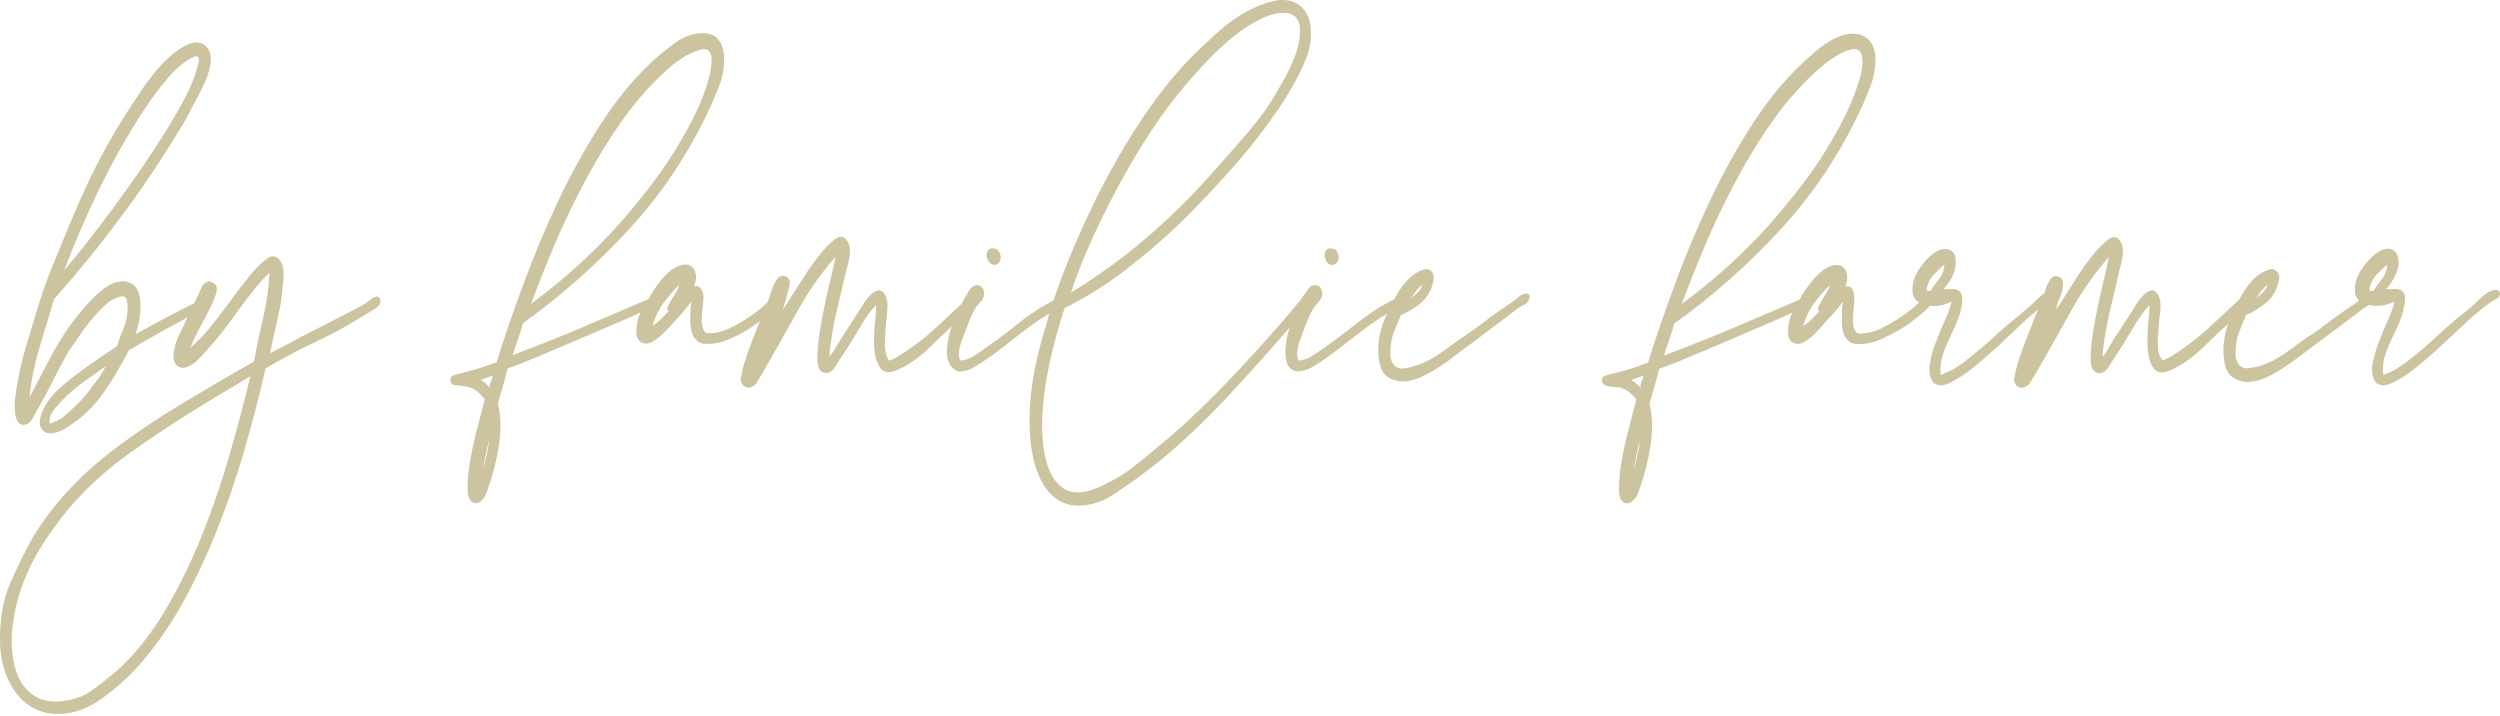 <svg width="999" height="286" viewBox="0 0 999 286" fill="none" xmlns="http://www.w3.org/2000/svg">
<path d="M150.438 118.678C149.523 118.586 148.654 119.135 147.969 119.774C145.408 122.013 142.116 123.384 139.098 124.984C135.806 126.72 132.559 128.411 129.222 130.102C125.564 131.884 121.677 133.894 117.882 135.905C114.498 137.824 111.16 139.469 107.868 141.16C109.011 135.905 110.109 130.787 111.252 125.852C112.029 122.562 112.532 119.18 112.852 115.799C113.172 112.371 113.95 108.259 112.486 105.014C111.892 103.643 110.337 102.273 108.737 102.41C108.005 102.455 107.32 102.867 106.771 103.324C105.811 104.055 104.85 104.832 103.936 105.654C102.564 106.934 101.284 108.35 100.141 109.767C97.718 112.783 95.02 116.119 92.368 119.82C89.716 123.521 86.835 127.177 83.909 130.878C81.44 133.894 78.788 136.59 76.136 138.921C76.638 137.459 77.279 135.996 77.873 134.763C80.571 129.37 83.772 124.161 85.921 118.54C86.424 117.215 86.652 116.073 86.652 115.068C86.561 113.834 85.646 112.965 83.589 112.371C81.714 112.737 80.708 114.154 80.068 115.89C79.519 117.398 78.788 118.723 78.102 120.14C77.919 120.505 77.782 120.825 77.599 121.191C74.901 122.562 71.197 124.39 70.008 124.984L63.699 128.319C61.367 129.553 58.166 131.335 54.188 133.574C54.599 132.478 54.919 131.016 55.331 129.416C55.834 127.086 56.154 124.709 56.154 122.379C56.154 117.946 55.102 113.057 49.89 112.463C47.512 112.189 45.134 113.011 43.123 114.245C40.013 116.164 37.224 118.997 34.755 121.694C29.634 127.268 25.153 133.757 21.266 140.795C18.02 146.964 14.819 152.995 11.756 158.799C12.487 151.853 13.813 145.501 15.551 139.698L21.586 119.591C31.189 108.761 40.379 97.475 49.021 85.731C57.709 74.124 65.848 61.694 73.529 48.945C74.672 46.706 75.861 44.604 77.096 42.228C79.885 36.836 84.229 29.844 84.229 23.584C84.229 21.253 83.269 18.786 81.211 17.643C78.513 16.135 75.13 17.46 72.523 19.105C63.561 24.863 57.709 34.231 51.993 42.959C45.455 52.921 39.693 63.385 34.618 74.169C33.886 75.769 33.2 77.323 32.469 78.922C28.171 88.609 24.193 98.388 20.215 108.213C16.282 117.946 13.63 128 10.521 138.007C9.058 142.668 8.006 147.42 7.137 152.219C6.36 156.651 5.354 161.495 6.177 165.973C6.406 167.253 7 168.761 8.143 169.446C9.927 170.497 12.121 168.989 12.944 167.39C13.539 166.156 14.27 164.922 15.002 163.597C17.151 159.896 19.209 156.103 21.129 152.219C23.049 148.289 25.107 144.496 27.165 140.795C28.811 138.464 30.32 136.225 31.874 133.986C33.292 131.747 34.938 129.645 36.767 127.497C38.276 125.578 40.242 123.567 42.3 121.694C43.854 120.14 45.866 119.135 47.969 118.54C48.747 118.312 49.661 118.358 50.21 118.952C50.53 119.272 50.621 119.774 50.713 120.186C51.444 123.887 50.713 127.817 49.341 131.29C48.198 134.077 47.283 136.545 46.781 138.327C37.27 144.587 30.137 149.705 25.656 153.544C21.083 157.337 18.111 161.266 16.694 164.922C16.374 165.699 16.191 166.704 15.962 167.71C15.871 168.806 15.871 169.812 16.282 170.817C16.831 171.959 17.883 172.873 19.117 173.102C19.986 173.239 20.809 173.147 21.632 173.01C24.513 172.416 26.662 170.954 29.039 169.263C34.16 165.699 38.55 161.221 41.979 156.057C45.455 150.939 48.701 145.456 51.49 139.972C56.2 137.185 61.001 134.397 65.985 131.701L74.901 126.857C74.307 128.137 73.712 129.416 73.118 130.696C71.106 134.671 69.14 138.647 69.368 143.216C69.46 145.41 71.472 147.421 73.758 146.918C77.919 146.004 80.708 142.028 83.451 139.058C85.692 136.59 87.841 133.94 89.899 131.244L95.934 123.064C97.855 120.368 99.912 117.718 102.061 115.113C103.799 112.874 105.719 110.864 107.685 108.99C107.365 115.342 106.542 121.282 105.216 126.766C103.799 132.798 102.473 138.83 101.558 144.405C90.95 150.436 81.257 156.148 72.386 161.495C63.607 166.75 55.468 172.234 48.198 177.58C40.928 182.926 34.298 188.639 28.582 194.67C22.775 200.611 17.563 207.42 13.082 214.777C10.11 220.032 7.183 226.064 4.211 232.781C1.239 239.498 -0.087 247.404 0.004 256.132C0.004 269.841 7.366 285.286 23.049 285.286C29.268 285.377 35.395 283.047 41.294 278.706C47.192 274.365 52.313 269.658 56.703 264.494C63.013 257.137 68.728 248.866 73.621 239.773C78.513 230.816 82.994 221.22 86.972 211.167C90.95 201.114 94.517 190.603 97.672 179.865C100.735 169.126 103.707 157.976 106.131 147.238C111.343 144.13 116.693 141.252 122.089 138.555C126.752 136.225 131.462 134.123 135.989 131.61C140.561 129.051 145.042 126.309 149.523 123.567C150.758 122.836 151.809 122.105 152.038 120.551C152.175 119.409 151.535 118.586 150.346 118.449L150.438 118.678ZM28.125 101.633C29.451 98.343 30.823 95.053 32.24 91.808C33.612 88.564 35.075 85.365 36.538 82.166C37.956 79.013 39.465 75.906 40.974 72.844C42.025 70.742 43.123 68.594 44.22 66.538C47.421 60.461 50.85 54.474 54.508 48.671C56.291 45.883 58.074 43.096 59.949 40.354C61.412 38.206 63.013 36.15 64.659 34.139C66.305 32.129 67.905 30.027 69.78 28.245C72.02 26.051 74.535 24.041 77.416 22.761C77.919 22.533 78.513 22.35 78.971 22.624C79.565 22.99 79.519 23.904 79.473 24.498C79.29 25.731 78.833 26.874 78.513 28.062C77.37 32.175 75.541 36.013 73.575 39.76C71.014 44.558 67.951 49.722 64.613 55.068C61.138 60.415 57.571 65.898 53.685 71.382C49.798 76.865 46.232 81.892 42.757 86.462C39.282 91.031 36.218 95.053 33.566 98.434C32.011 100.399 30.411 102.318 28.811 104.238L27.165 106.157C26.662 106.705 26.296 107.391 25.701 107.893C26.479 105.791 27.348 103.735 28.171 101.679L28.125 101.633ZM38.687 152.036C36.63 154.778 34.709 157.611 32.286 160.078C30.457 161.952 28.536 163.78 26.57 165.562C24.878 167.116 23.049 168.075 20.901 168.943C20.718 169.035 20.443 169.172 20.215 169.218C19.803 169.218 19.849 168.989 19.803 168.578C19.712 167.664 19.895 166.75 20.26 165.882C20.855 164.511 21.906 163.323 22.867 162.18C23.964 160.901 25.153 159.667 26.387 158.479C31.189 153.727 36.95 150.254 42.345 146.232C41.202 148.334 40.013 150.345 38.687 152.173V152.036ZM91.956 180.962C88.801 191.929 85.097 202.85 80.845 213.589C76.547 224.327 71.563 234.472 66.031 243.885C60.498 253.253 54.005 261.433 46.735 268.013C43.26 270.937 39.922 273.588 36.63 275.964C33.383 278.294 29.268 279.757 24.284 280.214C23.552 280.305 22.775 280.305 22.044 280.305C18.477 280.305 15.505 279.391 12.944 277.518C9.881 275.279 7.64 272.034 6.314 267.784C4.988 263.535 4.394 258.508 4.805 252.796C5.217 247.084 6.452 240.961 8.692 234.472C10.338 229.994 12.258 225.744 14.316 222.088C16.465 218.387 18.706 214.731 21.266 211.35C29.131 200.063 39.83 189.461 53.319 179.956C66.579 170.588 82.217 160.855 99.958 150.436L100.141 150.117C97.718 159.941 95.02 170.223 91.956 180.962Z" fill="#CBC49E"/>
<path d="M397.44 105.836C398.584 105.836 399.178 105.06 399.498 104.511C399.818 103.734 400.001 102.958 399.818 102.044C399.59 101.084 399.041 99.896 398.081 99.485C397.761 99.348 397.395 99.302 397.029 99.256C396.526 99.21 396.023 99.165 395.566 99.393C394.24 100.079 394.011 101.861 394.423 103.14C395.154 105.38 396.48 105.836 397.486 105.836H397.44Z" fill="#CBC49E"/>
<path d="M532.508 105.836C533.651 105.836 534.245 105.059 534.565 104.511C534.885 103.734 535.068 102.958 534.885 102.044C534.657 101.13 534.291 100.353 533.651 99.804C533.239 99.485 532.736 99.256 531.73 99.256H530.907C529.49 100.033 528.987 101.358 529.49 103.186C530.221 105.425 531.547 105.882 532.553 105.882L532.508 105.836Z" fill="#CBC49E"/>
<path d="M608.823 117.531C608.046 117.714 607.36 118.216 606.766 118.719C606.034 119.359 605.303 119.998 604.48 120.547C601.507 122.557 598.581 124.568 595.609 126.716C593.506 128.269 591.448 129.914 589.299 131.422C586.327 133.479 583.355 135.535 580.429 137.637C577.639 139.602 574.942 141.75 571.97 143.395C569.866 144.583 567.626 145.588 565.248 146.274C563.282 146.868 560.356 147.782 558.344 146.868C556.652 146.091 555.875 144.217 555.6 142.435C555.509 138.871 555.92 135.718 556.835 133.159C557.841 130.6 558.892 127.995 559.807 125.893C562.962 124.568 565.842 122.786 568.266 120.638C569.82 119.267 570.964 117.485 571.787 115.566C572.198 114.606 572.518 113.601 572.747 112.55C573.113 110.813 573.113 109.077 571.467 107.98C571.146 107.752 570.735 107.569 570.323 107.523C570.049 107.523 569.775 107.523 569.5 107.569C566.803 108.072 564.242 110.037 562.413 111.956C560.538 113.921 558.984 116.251 557.658 118.582L557.063 119.633C556.606 119.77 556.195 119.998 555.783 120.273C555.052 120.684 554.32 121.095 553.588 121.461C551.348 122.603 549.199 124.111 547.141 125.528C545.038 126.99 543.026 128.498 541.014 130.097C537.128 133.205 533.241 136.129 529.172 138.917C527.525 140.15 525.925 141.247 524.05 142.39C522.541 143.395 520.987 143.852 518.929 144.08C518.518 143.303 518.335 142.527 518.335 141.384C518.335 140.15 518.518 138.917 518.929 137.683C520.301 133.524 521.856 129.366 523.639 125.391C524.416 123.745 525.376 122.329 526.611 121.004C527.708 119.816 528.531 118.49 528.303 116.754C528.303 116.068 527.983 115.429 527.48 114.743C527.068 114.286 526.565 113.966 525.559 113.966H525.239C524.096 113.966 523.09 114.743 522.267 116.206C522.084 116.571 521.901 116.845 521.673 117.211C520.895 117.988 520.301 118.81 519.935 119.587C510.242 131.331 499.816 142.846 489.117 153.996C486.008 157.241 482.807 160.44 479.561 163.547C474.668 168.254 469.638 172.869 464.38 177.164C459.167 181.414 454.184 185.984 448.514 189.639C446.273 191.102 443.804 192.427 441.152 193.752C437.174 195.763 433.608 196.768 430.635 196.768C428.486 196.768 426.657 196.22 425.011 195.214C421.216 192.747 418.564 187.949 417.375 181.14C416.049 174.194 416.141 165.603 417.558 155.413C418.976 145.36 421.765 134.301 425.423 123.106C433.882 118.856 441.975 113.829 449.291 108.254C456.515 102.679 463.694 96.648 470.416 90.25C474.302 86.549 478.463 82.299 482.853 77.638C487.242 72.977 491.632 68.133 495.93 63.106C500.228 58.08 504.206 52.916 507.955 47.707C511.75 42.452 514.997 37.334 517.649 32.399C519.295 29.474 520.804 26.275 522.13 22.802C523.547 19.238 524.05 15.445 523.776 11.196C523.456 7.631 522.267 4.844 519.981 2.696C518.06 0.914 515.591 0 512.528 0H511.019C507.864 0.548 504.8 1.462 501.828 2.787C498.856 4.113 496.113 5.712 493.461 7.494C490.809 9.276 488.34 11.287 486.008 13.435L479.378 19.558C472.748 25.91 466.621 33.084 461.134 40.67C455.601 48.255 450.434 56.435 445.633 64.934C440.832 73.434 436.442 82.253 432.373 91.301C428.303 100.349 424.508 109.625 421.033 119.816C421.033 119.861 421.033 119.998 420.988 120.044C420.85 120.135 420.668 120.227 420.53 120.273L418.473 121.415C413.992 123.837 409.785 126.898 405.853 130.097C401.966 133.205 398.08 136.129 394.01 138.917C392.364 140.15 390.764 141.247 388.889 142.39C387.38 143.395 385.826 143.852 383.768 144.08C383.356 143.303 383.174 142.527 383.174 141.384C383.174 138.917 384.179 136.586 385.002 134.301C385.871 131.971 386.786 129.64 387.7 127.355C388.66 125.071 389.621 122.832 391.404 121.049C391.998 120.501 392.501 119.861 392.867 119.13C393.233 118.353 393.187 117.622 393.187 116.8C393.187 115.794 392.593 114.789 391.724 114.286C389.849 113.281 388.066 114.652 387.197 116.206C386.466 117.531 385.78 118.673 385.14 119.678L384.225 121.461C380.019 125.391 376.178 128.909 372.886 131.971C369.411 135.078 365.753 137.911 362.049 140.333C360.814 141.247 359.717 141.887 358.482 142.664C357.339 143.349 356.15 143.76 355.236 144.126C353.59 141.567 353.498 138.46 353.636 135.535C353.727 132.976 353.91 130.417 354.184 127.904C354.367 125.985 354.641 124.065 354.641 122.1C354.641 120.867 354.504 119.633 354.047 118.49C353.453 117.074 352.31 115.703 350.663 116.114C349.658 116.388 348.56 117.12 347.829 117.851C346.548 119.084 345.542 120.592 344.628 122.055C341.793 126.533 338.912 130.965 336.077 135.444C335.392 136.495 334.751 137.591 334.066 138.642C333.471 139.556 332.968 140.699 332.191 141.521C331.962 141.75 331.414 142.07 331.368 142.39C331.962 136.358 332.877 130.646 334.111 125.299L338.181 107.98C339.004 105.33 339.781 102.497 339.598 99.709C339.415 97.516 338.364 94.226 335.483 94.728C334.706 94.865 334.02 95.277 333.425 95.779C331.322 97.424 329.31 99.572 327.664 101.674C325.744 104.142 323.869 106.609 322.131 109.26C322.131 109.58 321.446 110.356 321.263 110.631C320.988 111.088 320.668 111.545 320.394 112.001C319.8 112.961 319.159 113.875 318.565 114.835C316.462 118.216 315.364 119.907 315.136 120.273C314.861 120.775 314.404 121.461 313.535 122.74C313.124 123.334 313.032 123.517 312.941 123.517C312.758 123.426 313.901 120.41 314.998 116.16C315.73 113.418 315.867 112.321 315.227 111.407C314.724 110.676 313.764 110.219 312.849 110.219C311.661 110.219 310.655 111.133 310.06 112.139C308.734 114.332 308.14 117.028 307.225 119.404C307.225 119.404 306.951 120.044 306.631 120.912C302.424 124.888 297.577 128.132 292.456 130.737C289.484 132.245 286.329 133.25 282.991 133.113C282.763 133.113 282.58 133.113 282.351 133.022C281.482 132.748 280.934 131.514 280.751 130.691C280.019 127.675 280.614 124.522 280.934 121.506C281.208 119.267 281.482 116.251 279.471 114.652C278.83 114.149 278.145 114.241 277.413 114.423L277.916 112.504C278.465 110.402 278.007 107.249 275.813 106.107C275.173 105.741 274.395 105.695 273.664 105.741C270.966 105.924 268.588 107.478 266.668 109.26C263.604 112.139 261.227 115.794 259.078 119.541C250.07 123.426 241.016 127.264 231.917 131.148C222.955 134.941 213.856 138.505 204.894 141.887C205.489 139.968 206.129 137.957 206.815 136.083C207.638 133.753 208.461 131.285 208.964 129.138C224.053 118.399 238.456 105.65 251.624 91.347C264.793 77.044 275.904 60.273 284.363 41.629C285.506 39.07 286.695 36.146 287.838 33.038C288.981 29.794 289.484 26.321 289.347 22.437C289.118 19.512 288.341 17.182 286.787 15.491C285.461 14.029 283.54 13.252 280.568 13.252C276.681 13.343 273.023 14.714 269.731 17.182C266.485 19.512 263.604 21.889 261.044 24.219C253.591 31.028 246.641 39.436 240.422 49.032C234.203 58.628 228.396 69.047 223.275 79.877C218.063 90.844 213.399 101.994 209.284 113.19C205.077 124.477 201.419 135.078 198.447 144.72C194.652 146.182 191.588 147.188 189.256 147.827C186.787 148.513 184.958 148.924 183.632 149.29C182.215 149.609 181.3 149.975 180.752 150.204C180.02 150.66 179.837 151.437 180.02 152.306C180.203 153.22 180.843 153.768 181.529 153.859C183.952 154.225 186.742 154.225 189.028 155.322C190.034 155.824 190.902 156.51 191.68 157.286C192.091 157.698 192.457 158.109 192.823 158.52C192.96 158.703 193.737 159.434 193.692 159.708L191.04 169.899C189.805 174.377 188.799 178.946 187.976 183.425C187.153 187.994 186.833 192.016 186.833 195.397C186.833 196.859 187.016 198.505 187.839 199.738C188.479 200.652 189.439 201.109 190.399 201.063C190.994 201.063 191.634 200.789 192.137 200.332C194.012 198.779 194.606 196.22 195.383 194.072C197.03 189.502 198.356 184.019 199.361 177.987C200.276 171.818 200.185 166.014 198.95 161.125C199.682 158.794 200.367 156.418 201.099 153.951C201.693 151.483 202.425 149.153 202.837 147.233C205.992 146.137 210.381 144.446 215.914 142.07C221.446 139.739 227.162 137.363 233.06 134.804L249.704 127.675C252.127 126.624 254.185 125.71 255.968 124.888V124.979C255.145 126.579 254.642 128.361 254.459 130.143C254.276 131.651 254.048 133.799 254.779 135.215C255.648 136.86 257.569 137.637 259.306 137.134C260.175 136.906 260.952 136.449 261.684 135.946C264.519 134.027 266.759 131.514 269 129.092C271.332 126.579 273.664 123.974 275.721 121.186C275.813 121.049 276.27 120.638 276.27 120.501C275.858 123.197 275.767 126.213 275.858 129.229C275.95 131.194 276.316 133.296 277.504 134.987C278.007 135.718 278.648 136.312 279.379 136.769C280.339 137.363 281.665 137.409 282.809 137.409C282.946 137.409 283.083 137.409 283.22 137.409C285.826 137.363 288.433 136.769 290.856 135.764C293.371 134.713 295.931 133.479 298.263 132.062C300.138 130.965 301.876 129.64 303.613 128.315C302.881 130.143 302.333 131.605 302.333 131.605C301.007 134.85 300.001 137.546 299.178 139.876C297.852 143.486 296.709 147.188 296.069 150.98C295.886 152.077 296.114 152.945 296.846 153.814C297.44 154.545 298.263 154.956 299.224 154.865C300.641 154.773 301.876 153.859 302.607 152.534C303.339 151.3 304.025 150.066 304.756 148.97C309.557 140.607 314.358 132.199 319.022 123.7C323.32 115.977 328.304 108.94 333.837 102.679C333.242 106.015 332.328 109.808 331.276 114.195C329.95 119.541 328.944 124.705 328.03 129.732C327.207 134.758 326.612 139.099 326.612 142.709C326.521 146.731 327.436 148.878 330.088 149.061C331.505 149.061 332.648 148.284 333.654 146.731C334.066 146.045 334.477 145.405 334.934 144.72C337.861 140.196 340.787 135.718 343.485 131.057C345.405 127.584 347.691 124.477 350.115 121.781C350.115 125.345 349.52 128.863 349.383 132.428C349.155 136.952 348.926 141.75 351.075 145.908C351.395 146.548 351.761 147.142 352.264 147.645C353.041 148.421 354.093 148.741 355.144 148.741C356.059 148.741 357.294 148.421 358.62 147.827C363.101 145.817 367.582 142.664 371.88 138.46C374.943 135.398 377.687 132.839 380.339 130.463C380.156 130.965 380.019 131.331 379.836 131.879C378.784 135.169 378.601 137.5 378.51 138.46C378.235 141.293 378.418 143.029 379.013 144.537C379.378 145.405 379.744 145.954 379.973 146.274C380.476 146.959 381.207 147.553 381.939 147.964C383.402 148.833 384.957 148.376 386.466 147.964C388.02 147.507 389.392 146.639 390.764 145.817C392.136 144.994 393.462 144.08 394.788 143.166C398.994 140.196 403.064 136.997 407.133 133.753C410.974 130.737 415.089 127.858 419.204 125.345C418.839 127.081 418.427 128.772 417.878 130.508C417.65 131.194 417.467 131.834 417.238 132.519C416.872 133.707 416.507 134.941 416.187 136.175C412.437 149.564 410.334 163.821 411.98 177.713C413.214 188.04 417.787 201.429 430.041 202.023C430.27 202.023 430.544 202.023 430.773 202.023C435.299 202.069 440.146 200.652 443.941 198.23C447.736 195.763 451.166 193.432 454.138 191.284C460.585 186.578 466.895 181.551 472.793 176.068C478.829 170.584 484.727 164.781 490.26 158.84C495.884 152.808 501.371 146.776 506.812 140.607C509.739 137.317 512.574 134.073 515.408 130.828C515.317 131.194 515.18 131.422 515.088 131.788C514.585 133.433 514.037 135.535 513.762 138.368C513.671 139.511 513.534 141.567 513.991 143.989C514.357 145.771 515.134 147.279 516.963 148.01C518.198 148.513 519.569 148.467 520.85 148.102C522.267 147.736 523.685 147.142 524.919 146.365C526.748 145.268 528.577 144.035 530.223 142.892C534.293 139.876 538.271 136.86 542.386 133.616C545.815 130.92 549.336 128.406 553.04 126.076C553.451 125.802 553.863 125.528 554.32 125.299C554.091 125.847 553.817 126.396 553.634 126.67C553.131 127.995 552.491 129.457 551.988 131.148C551.394 133.25 550.982 135.626 550.753 138.094C550.662 140.562 550.845 142.892 551.256 145.04C551.668 146.959 552.445 148.97 554.046 150.249C555.692 151.574 557.841 152.26 559.99 152.397C560.127 152.397 560.218 152.397 560.356 152.397C564.105 152.488 567.534 150.935 570.781 149.198C573.661 147.645 576.588 145.725 579.468 143.623C580.977 142.481 582.486 141.338 583.995 140.15C584.681 139.602 585.413 139.054 586.144 138.551C586.556 138.231 586.967 137.957 587.379 137.637C587.516 137.546 588.43 136.997 588.43 136.86C589.345 136.175 590.214 135.535 591.128 134.85C594.009 132.702 596.935 130.508 599.816 128.315C601.279 127.218 602.696 126.122 604.16 125.025C605.211 124.248 606.217 123.334 607.36 122.649C608.32 122.1 609.418 121.78 610.195 120.958C610.79 120.318 611.384 119.267 611.247 118.353C611.11 117.394 609.875 117.165 609.052 117.348L608.823 117.531ZM565.522 116.754C566.391 115.612 567.351 114.56 568.403 113.738C567.992 115.063 567.306 116.16 566.254 117.119L563.922 119.221C564.425 118.308 564.928 117.531 565.568 116.754H565.522ZM434.202 100.532C436.763 94.591 439.415 88.925 442.249 83.304C447.782 72.246 453.863 61.644 460.311 51.911C466.758 42.086 474.211 32.901 482.35 24.402C484.087 22.483 486.145 20.609 488.248 18.598C490.397 16.588 492.729 14.668 495.198 12.795C497.667 11.013 500.319 9.322 502.971 7.997C505.944 6.489 509.373 5.118 512.756 5.164C513.214 5.164 513.717 5.164 514.174 5.255C515.271 5.392 516.414 5.712 517.283 6.398C518.975 7.677 519.524 10.327 519.478 12.338C519.478 13.435 519.386 14.486 519.249 15.582C518.701 20.015 516.826 24.173 514.951 28.195C513.579 31.073 511.888 33.77 510.333 36.557C507.041 42.36 503.017 47.844 498.673 52.871C492.866 59.679 487.059 66.26 481.024 72.885C473.159 81.476 464.609 89.656 455.601 97.15C447.005 104.325 437.723 110.996 427.938 116.937C429.767 111.453 431.824 105.97 434.156 100.623L434.202 100.532ZM221.538 97.973C225.196 89.245 229.402 80.654 233.883 72.154C238.364 63.792 243.257 55.704 248.561 48.255C253.865 40.761 259.58 34.181 265.708 28.697C267.765 26.687 270.006 24.904 272.338 23.351C274.578 21.843 277.093 20.655 279.699 19.924C280.248 19.787 280.842 19.649 281.391 19.649C281.803 19.649 282.26 19.741 282.626 19.924C283.357 20.289 283.86 21.066 284.089 21.889C284.683 24.036 284.226 26.641 283.814 28.789C283.266 31.53 282.488 34.181 281.528 36.785C279.471 42.498 276.224 49.215 271.835 56.663C267.445 64.158 262.05 71.88 255.831 79.466C249.292 87.737 242.16 95.551 234.706 102.588C227.665 109.305 220.12 115.566 212.164 121.461C215.045 113.966 218.063 106.061 221.538 97.973ZM194.378 182.145C193.966 184.064 193.554 185.71 193.052 187.492C193.372 185.39 193.783 183.379 194.195 181.368C194.515 179.586 194.926 177.896 195.338 176.113C195.246 178.215 194.835 180.226 194.423 182.145H194.378ZM196.298 152.077C195.795 153.311 195.383 154.408 195.978 155.184C195.246 154.408 194.56 153.631 193.737 152.945C193.234 152.534 192.731 152.214 192.091 151.849C192.64 151.574 193.189 151.346 193.875 151.118C194.88 150.798 195.932 150.432 196.847 150.112C196.847 150.661 196.664 151.346 196.344 152.031L196.298 152.077ZM269.777 117.439C268.634 119.13 267.628 120.912 266.622 123.014C266.622 123.563 266.851 124.248 267.216 124.248C265.982 125.573 264.885 126.807 263.65 127.949C262.735 128.863 261.821 129.503 260.678 130.189C261.821 126.624 263.33 123.471 265.25 120.912C267.079 118.445 269.137 116.114 271.286 113.875L271.377 113.784C271.057 115.109 270.463 116.343 269.731 117.485L269.777 117.439Z" fill="#CBC49E"/>
<path d="M998.771 116.662C998.771 116.662 998.588 116.388 998.497 116.297C997.72 115.611 996.942 115.794 996.073 115.977C993.376 116.845 991.135 119.267 989.169 121.141C986.791 123.38 984.231 125.299 981.716 127.355C979.018 129.549 976.412 131.879 973.897 134.255C969.919 137.957 965.758 141.521 961.46 144.766C960.043 145.817 958.534 146.868 957.025 147.736C956.247 148.193 955.47 148.604 954.693 148.924C954.51 149.015 952.315 149.792 952.315 149.838C951.995 147.188 952.269 144.354 953.138 141.841C954.053 139.145 955.059 136.677 956.293 134.255C958.031 130.645 959.814 126.898 960.591 122.923C960.911 121.323 961.414 119.221 960.82 117.622C960.271 116.114 958.625 115.474 957.116 115.474C955.882 115.474 954.647 115.52 953.458 115.657C955.653 112.87 957.802 109.899 958.351 106.289C958.579 104.827 958.488 103.091 957.848 101.72C957.162 100.257 955.699 99.252 954.053 99.389C952.727 99.481 951.401 99.938 950.166 100.852C948.017 102.177 945.868 104.416 943.719 107.569C941.57 110.676 940.655 114.058 941.158 117.622C941.479 118.673 942.027 119.45 942.713 120.09C942.576 120.181 942.347 120.409 942.21 120.501C939.238 122.511 936.312 124.522 933.34 126.67C930.459 128.772 927.533 130.92 924.789 133.022C922.549 134.347 920.4 135.809 918.342 137.363C915.004 139.922 911.483 142.526 907.688 144.4C905.813 145.314 903.847 146.045 901.835 146.548C900.83 146.776 899.778 146.913 898.772 147.05C897.903 147.188 897.034 147.279 896.211 146.868C894.428 145.999 893.651 144.263 893.331 142.389C893.239 138.825 893.651 135.672 894.565 133.113C895.571 130.554 896.623 127.949 897.537 125.847C900.692 124.522 903.573 122.74 905.996 120.592C907.414 119.358 908.466 117.85 909.289 116.16C909.654 115.337 909.974 114.515 910.203 113.646C910.477 112.641 910.843 111.636 910.797 110.631C910.797 110.036 910.569 109.488 910.249 108.985C909.883 108.437 909.106 107.752 908.466 107.569C907.277 107.249 905.631 108.117 904.579 108.62C903.344 109.214 902.247 109.991 901.241 110.859C898.772 113.007 897.08 115.794 895.434 118.536L894.748 119.724L893.605 120.775C889.124 125.025 885.055 128.726 881.58 131.971C878.105 135.078 874.447 137.911 870.743 140.333C869.508 141.247 868.411 141.887 867.176 142.664C866.216 143.212 865.21 143.623 864.204 144.034C862.833 142.389 862.467 140.653 862.33 138.916C862.101 135.946 862.375 132.885 862.695 129.914C862.695 128.818 862.787 127.584 863.016 126.213C863.198 124.888 863.336 123.425 863.336 122.1C863.336 120.318 863.016 118.582 861.918 117.165C861.552 116.662 861.049 116.205 860.455 116.068C859.906 115.931 859.266 116.068 858.763 116.343C856.706 117.394 855.014 119.45 853.779 121.369C852.956 122.603 852.133 124.065 851.31 125.39C850.487 126.716 849.664 127.949 848.749 129.183C847.926 130.508 847.241 131.742 846.418 132.885C845.594 134.027 844.771 135.215 844.086 136.586C843.354 137.911 842.531 139.145 841.754 140.516C841.251 141.293 840.748 141.978 840.108 142.526C840.702 136.495 841.616 130.783 842.851 125.436L846.921 108.117C847.698 104.736 849.07 101.126 847.881 97.653C847.561 96.739 847.103 95.871 846.326 95.277C844.497 93.951 842.622 95.459 841.251 96.693C839.513 98.247 837.867 99.938 836.404 101.765C834.483 104.233 832.609 106.701 830.871 109.351C829.134 112.047 827.396 114.697 825.75 117.394C824.424 119.496 823.098 121.643 821.681 123.654C821.818 121.598 822.687 120.09 823.418 118.262C824.104 116.48 824.424 114.56 824.333 112.687C824.241 111.453 823.281 110.676 822.138 110.448C821.681 110.356 821.178 110.311 820.72 110.448C820.309 110.585 819.943 110.905 819.669 111.27C818.388 112.687 817.657 114.697 817.154 116.525C817.017 116.937 816.925 117.074 816.834 117.394C816.559 117.576 816.331 117.622 816.057 117.851C814.136 119.359 812.49 121.186 810.661 122.74C806.18 126.624 801.516 130.234 797.172 134.255C794.52 136.814 791.685 139.191 788.805 141.521C786.107 143.715 783.364 145.954 780.3 147.69C779.889 147.919 775.499 149.838 775.499 149.884C775.179 147.096 775.499 144.4 776.322 141.841C777.237 139.145 778.242 136.677 779.477 134.255C780.712 131.696 781.718 129.229 782.723 126.67C783.592 124.476 784.049 121.963 784.141 119.587C784.278 117.119 782.769 115.474 780.254 115.474C778.928 115.474 777.694 115.474 776.596 115.703C777.008 115.154 777.419 114.469 777.922 113.921C780.574 110.996 782.312 106.107 781.215 102.177C780.62 99.938 777.968 99.069 775.911 99.618C772.07 100.669 769.052 104.416 766.903 107.523C764.754 110.63 763.839 114.012 764.342 117.576C764.845 119.176 765.714 120.181 766.903 120.866C766.217 121.598 765.302 122.374 764.022 123.38C760.547 126.304 756.615 128.68 752.591 130.783C751.082 131.605 749.482 132.291 747.79 132.702C746.876 132.93 745.915 133.067 745.001 133.159C744.269 133.204 743.035 133.479 742.303 133.159C742.074 133.067 741.892 132.885 741.754 132.702C740.657 131.422 740.428 129.732 740.428 128.086C740.428 126.99 740.52 125.847 740.611 124.522C740.703 123.197 740.931 121.963 740.931 120.821C741.023 119.724 741.023 118.49 740.84 117.485C740.657 116.571 740.337 115.703 739.743 114.972C739.422 114.56 738.874 114.515 738.371 114.378L737.456 114.606L737.959 112.687C738.508 110.631 738.051 107.615 736.039 106.426C734.621 105.604 732.747 105.832 731.329 106.426C729.18 107.34 727.26 108.757 725.522 110.676C723.785 112.595 722.276 114.697 720.721 116.799C720.127 117.713 719.67 118.764 719.121 119.724C710.113 123.608 701.06 127.447 691.961 131.331C682.999 135.124 673.899 138.688 664.937 142.069C665.532 140.15 666.172 138.14 666.858 136.266C667.681 133.936 668.504 131.468 669.007 129.32C684.096 118.582 698.499 105.832 711.668 91.529C724.836 77.227 735.947 60.456 744.406 41.812C745.55 39.253 746.738 36.328 747.881 33.221C749.025 29.977 749.528 26.504 749.39 22.619C749.299 19.878 748.202 16.953 746.007 15.262C743.766 13.48 740.611 13.115 737.776 13.709C731.329 15.08 725.842 20.106 721.133 24.402C713.68 31.21 706.73 39.619 700.511 49.215C694.292 58.811 688.485 69.23 683.364 80.06C678.152 91.027 673.488 102.177 669.373 113.372C665.212 124.659 661.508 135.261 658.536 144.903C654.741 146.365 651.677 147.37 649.345 148.01C646.876 148.695 645.047 149.107 643.721 149.472C642.304 149.792 641.389 150.158 640.886 150.386C640.155 150.843 639.972 151.62 640.155 152.488C640.749 155.047 645.55 154.408 647.516 154.91C648.934 155.276 650.26 156.007 651.357 157.012C651.769 157.378 653.964 159.251 653.826 159.845L651.174 170.036C649.94 174.514 648.934 179.083 648.111 183.562C647.288 188.131 646.968 192.153 646.968 195.534C646.968 197.316 647.196 200.332 649.254 201.018C649.666 201.155 650.077 201.155 650.534 201.109C651.997 200.835 653.369 199.464 654.009 198.322C654.741 197.042 655.061 195.58 655.564 194.209C657.21 189.639 658.536 184.156 659.542 178.124C660.456 171.955 660.365 166.151 659.13 161.262C659.862 158.931 660.548 156.555 661.279 154.088C661.874 151.62 662.606 149.29 663.017 147.37C666.172 146.274 670.562 144.583 676.094 142.207C681.627 139.876 687.342 137.5 693.241 134.941L709.885 127.812C712.308 126.761 714.365 125.847 716.149 125.025V125.116C715.189 126.99 714.64 129.092 714.548 131.194C714.411 133.707 714.457 136.495 717.429 137.271C719.441 137.774 721.407 136.54 722.916 135.352C725.751 133.204 728.083 130.28 730.415 127.63C732.061 125.756 733.981 123.974 735.399 121.872C735.719 121.415 736.13 120.958 736.405 120.638C735.993 123.334 735.902 126.35 735.993 129.366C736.085 131.331 736.45 133.433 737.639 135.078C738.142 135.809 738.782 136.357 739.514 136.86C740.474 137.5 741.754 137.5 742.852 137.5C743.035 137.5 743.218 137.5 743.4 137.5C746.327 137.408 749.253 136.723 751.905 135.444C754.74 134.073 757.575 132.747 760.273 131.057C762.65 129.549 764.937 127.812 767.086 126.076C768.275 125.116 769.326 124.019 770.469 123.014C770.698 122.786 770.881 122.466 771.018 122.146C772.847 122.374 774.722 122.329 776.414 121.826C777.557 121.506 778.654 120.958 779.797 120.547C779.386 122.786 778.471 125.345 777.145 128.132C775.819 131.057 774.585 133.936 773.487 136.952C772.344 139.876 771.567 142.755 771.155 145.451C770.606 149.152 771.247 154.362 776.048 153.951C778.197 153.676 779.889 152.625 781.489 151.711C783.684 150.478 785.787 149.015 787.753 147.462C791.32 144.674 794.886 141.521 798.453 138.277C801.928 135.032 805.403 131.696 808.878 128.452C810.707 126.761 812.536 125.162 814.365 123.745L811.21 131.696C809.884 134.941 808.878 137.637 808.055 139.967C807.232 142.207 806.546 144.309 805.997 146.136C805.586 147.919 805.128 149.609 804.854 151.392C804.854 151.666 804.763 151.894 804.808 152.168C804.808 152.443 804.946 152.717 805.083 152.945C805.723 154.225 806.592 154.956 808.055 154.956C809.472 154.864 810.707 153.951 811.438 152.625C812.17 151.392 812.856 150.158 813.587 149.061C818.389 140.699 823.19 132.29 827.853 123.791C832.152 116.068 837.135 109.031 842.668 102.771C842.074 106.107 841.159 109.899 840.108 114.286C838.782 119.633 837.776 124.796 836.861 129.823C836.038 134.85 835.444 139.191 835.444 142.801C835.352 146.822 836.267 148.97 838.919 149.152C840.336 149.152 841.479 148.376 842.485 146.822L844.954 142.892C847.515 139.099 849.938 135.169 852.316 131.148C854.236 127.675 856.523 124.568 858.946 121.872C858.946 123.882 858.763 126.35 858.443 129.137C858.123 132.702 858.032 136.175 858.214 139.328C858.443 142.572 859.22 145.131 860.455 147.05C861.278 148.284 862.375 148.833 863.93 148.833C864.844 148.833 866.079 148.513 867.405 147.919C871.886 145.908 876.367 142.755 880.665 138.551C884.277 134.941 887.478 131.971 890.496 129.32C890.222 130.006 889.993 130.6 889.719 131.377C889.124 133.479 888.713 135.855 888.484 138.322C888.393 140.79 888.575 143.121 888.987 145.268C889.49 147.599 890.404 149.427 891.959 150.615C893.879 151.94 895.937 152.625 898.086 152.625C898.543 152.625 899.184 152.625 899.915 152.488C903.482 152.077 906.728 150.432 909.791 148.65C915.278 145.405 920.125 141.43 925.246 137.637L934.437 130.828C937.409 128.589 940.335 126.35 943.399 124.019C944.862 122.923 945.914 122.283 946.691 121.872C948.154 122.192 949.663 122.329 951.081 122.192C952.224 122.1 953.367 121.826 954.418 121.461C954.693 121.369 956.705 120.729 956.75 120.547C956.385 122.603 955.653 124.568 954.83 126.487C952.178 132.702 949.297 138.779 948.063 145.451C947.651 147.69 947.834 150.021 948.886 152.077C949.023 152.351 949.206 152.671 949.435 152.9C949.663 153.128 949.938 153.311 950.258 153.448C951.172 153.905 952.087 154.042 952.955 153.951C954.51 153.768 956.065 152.991 957.482 152.214C962.42 149.746 966.627 145.954 970.788 142.389C975.955 137.911 980.847 133.113 985.831 128.498C989.306 125.253 992.781 122.466 996.119 120.227C996.622 119.998 997.125 119.678 997.765 119.313C998.68 118.856 999 118.033 999 117.074C999 116.937 999 116.754 998.954 116.617L998.771 116.662ZM903.207 116.799C904.076 115.657 905.036 114.606 906.088 113.784C905.676 115.109 904.99 116.205 903.939 117.165L901.607 119.267C902.11 118.353 902.613 117.576 903.253 116.799H903.207ZM681.352 98.018C685.01 89.29 689.217 80.7 693.698 72.2C698.179 63.838 703.072 55.749 708.376 48.301C713.68 40.807 719.395 34.226 725.522 28.743C727.58 26.732 729.82 24.95 732.152 23.396C734.027 22.163 738.279 19.421 741.251 19.649C741.892 19.695 742.44 19.878 742.943 20.289C743.538 20.746 743.858 21.477 743.995 22.208C744.955 26.915 742.898 32.536 741.343 36.831C739.285 42.543 736.039 49.261 731.649 56.709C727.26 64.203 721.864 71.926 715.646 79.511C709.107 87.782 701.974 95.597 694.521 102.634C687.48 109.351 679.935 115.611 671.979 121.506C674.86 113.921 677.923 106.107 681.352 98.018ZM654.192 182.191C653.781 184.11 653.369 185.755 652.866 187.537C653.186 185.435 653.598 183.425 654.009 181.414C654.329 179.632 654.741 177.941 655.152 176.159C655.061 178.261 654.649 180.272 654.238 182.191H654.192ZM656.113 152.123C655.61 153.357 655.198 154.453 655.793 155.23C655.061 154.453 654.375 153.676 653.552 152.991C653.049 152.58 652.546 152.26 651.86 151.894C652.409 151.62 652.958 151.392 653.644 151.163C654.649 150.843 655.701 150.478 656.616 150.158C656.616 150.706 656.433 151.392 656.113 152.077V152.123ZM729.592 117.485C728.449 119.176 727.443 120.958 726.437 123.06C726.437 123.608 726.62 124.294 727.031 124.294C725.797 125.619 724.699 126.853 723.465 127.995C722.55 128.909 721.636 129.549 720.493 130.234C721.636 126.67 723.145 123.517 725.065 120.958C726.894 118.49 728.952 116.16 731.101 113.921L731.192 113.829C730.872 115.154 730.278 116.388 729.546 117.531L729.592 117.485ZM775.087 111.133C773.67 112.915 772.344 114.697 771.43 116.297C770.607 116.297 770.012 116.068 769.783 116.068C770.195 113.509 771.201 111.362 772.664 109.808C774.036 108.391 775.453 106.975 777.008 105.695C776.871 107.889 776.185 109.762 775.087 111.179V111.133ZM948.383 116.297C947.56 116.297 946.965 116.068 946.737 116.068C947.148 113.509 948.154 111.362 949.617 109.808C950.989 108.391 952.407 106.975 953.961 105.695C953.824 107.889 953.138 109.762 952.041 111.179C950.623 112.961 949.297 114.743 948.383 116.343V116.297Z" fill="#CBC49E"/>
</svg>
